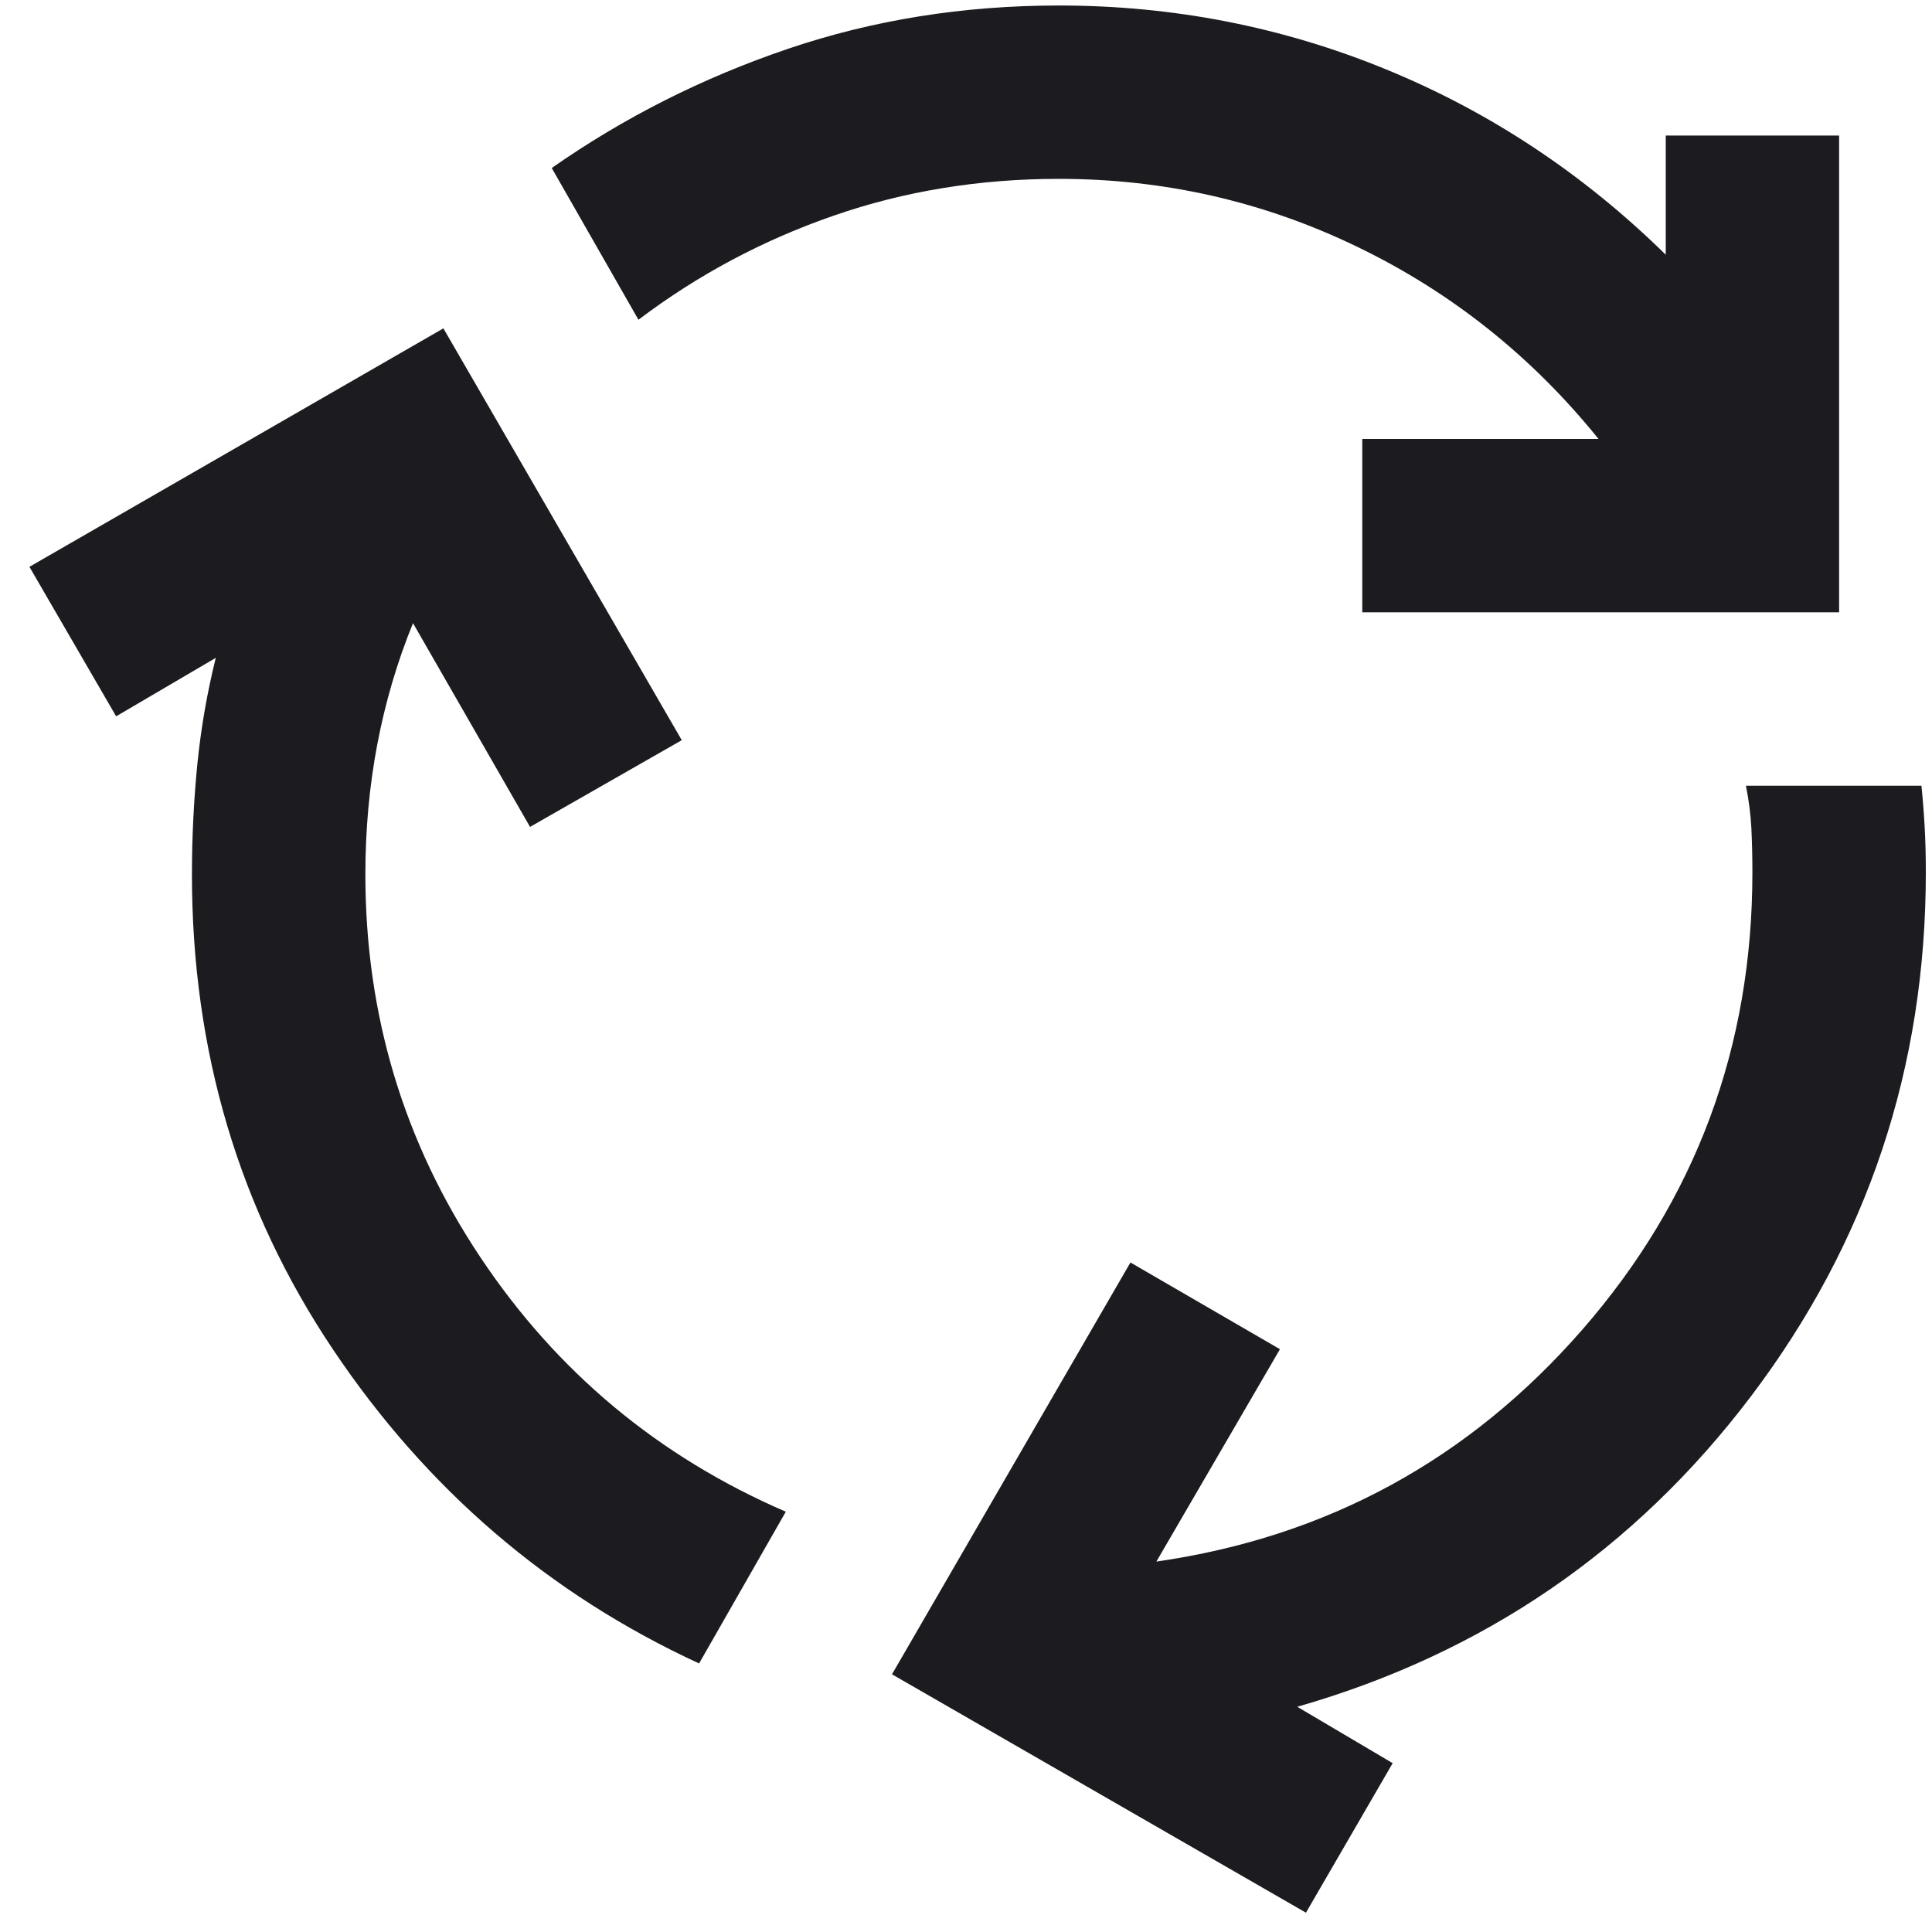 <svg width="26" height="26" viewBox="0 0 26 26" fill="none" xmlns="http://www.w3.org/2000/svg">
<path d="M9.408 22.386C7.386 21.453 5.743 20.043 4.479 18.157C3.215 16.271 2.583 14.142 2.583 11.769C2.583 11.264 2.608 10.768 2.656 10.282C2.705 9.796 2.788 9.319 2.904 8.853L1.563 9.64L0.396 7.628L5.967 4.419L9.175 9.961L7.133 11.128L5.558 8.386C5.344 8.911 5.184 9.456 5.077 10.019C4.97 10.583 4.917 11.167 4.917 11.769C4.917 13.655 5.432 15.371 6.463 16.917C7.493 18.463 8.864 19.605 10.575 20.344L9.408 22.386ZM18.333 8.24V5.907H21.512C20.618 4.799 19.539 3.938 18.275 3.326C17.011 2.713 15.669 2.407 14.25 2.407C13.181 2.407 12.169 2.572 11.217 2.903C10.264 3.233 9.389 3.7 8.592 4.303L7.425 2.261C8.397 1.581 9.457 1.046 10.604 0.657C11.751 0.268 12.967 0.074 14.25 0.074C15.786 0.074 17.254 0.36 18.654 0.934C20.054 1.508 21.308 2.339 22.417 3.428V1.824H24.75V8.24H18.333ZM17.575 25.74L12.004 22.532L15.213 16.99L17.225 18.157L15.562 21.015C17.857 20.685 19.767 19.644 21.294 17.894C22.82 16.144 23.583 14.093 23.583 11.74C23.583 11.526 23.578 11.327 23.569 11.142C23.559 10.958 23.535 10.768 23.496 10.574H25.858C25.878 10.768 25.892 10.958 25.902 11.142C25.912 11.327 25.917 11.526 25.917 11.74C25.917 14.365 25.134 16.713 23.569 18.784C22.003 20.855 19.967 22.25 17.458 22.969L18.742 23.728L17.575 25.74Z" fill="#1C1B1F"/>
</svg>
